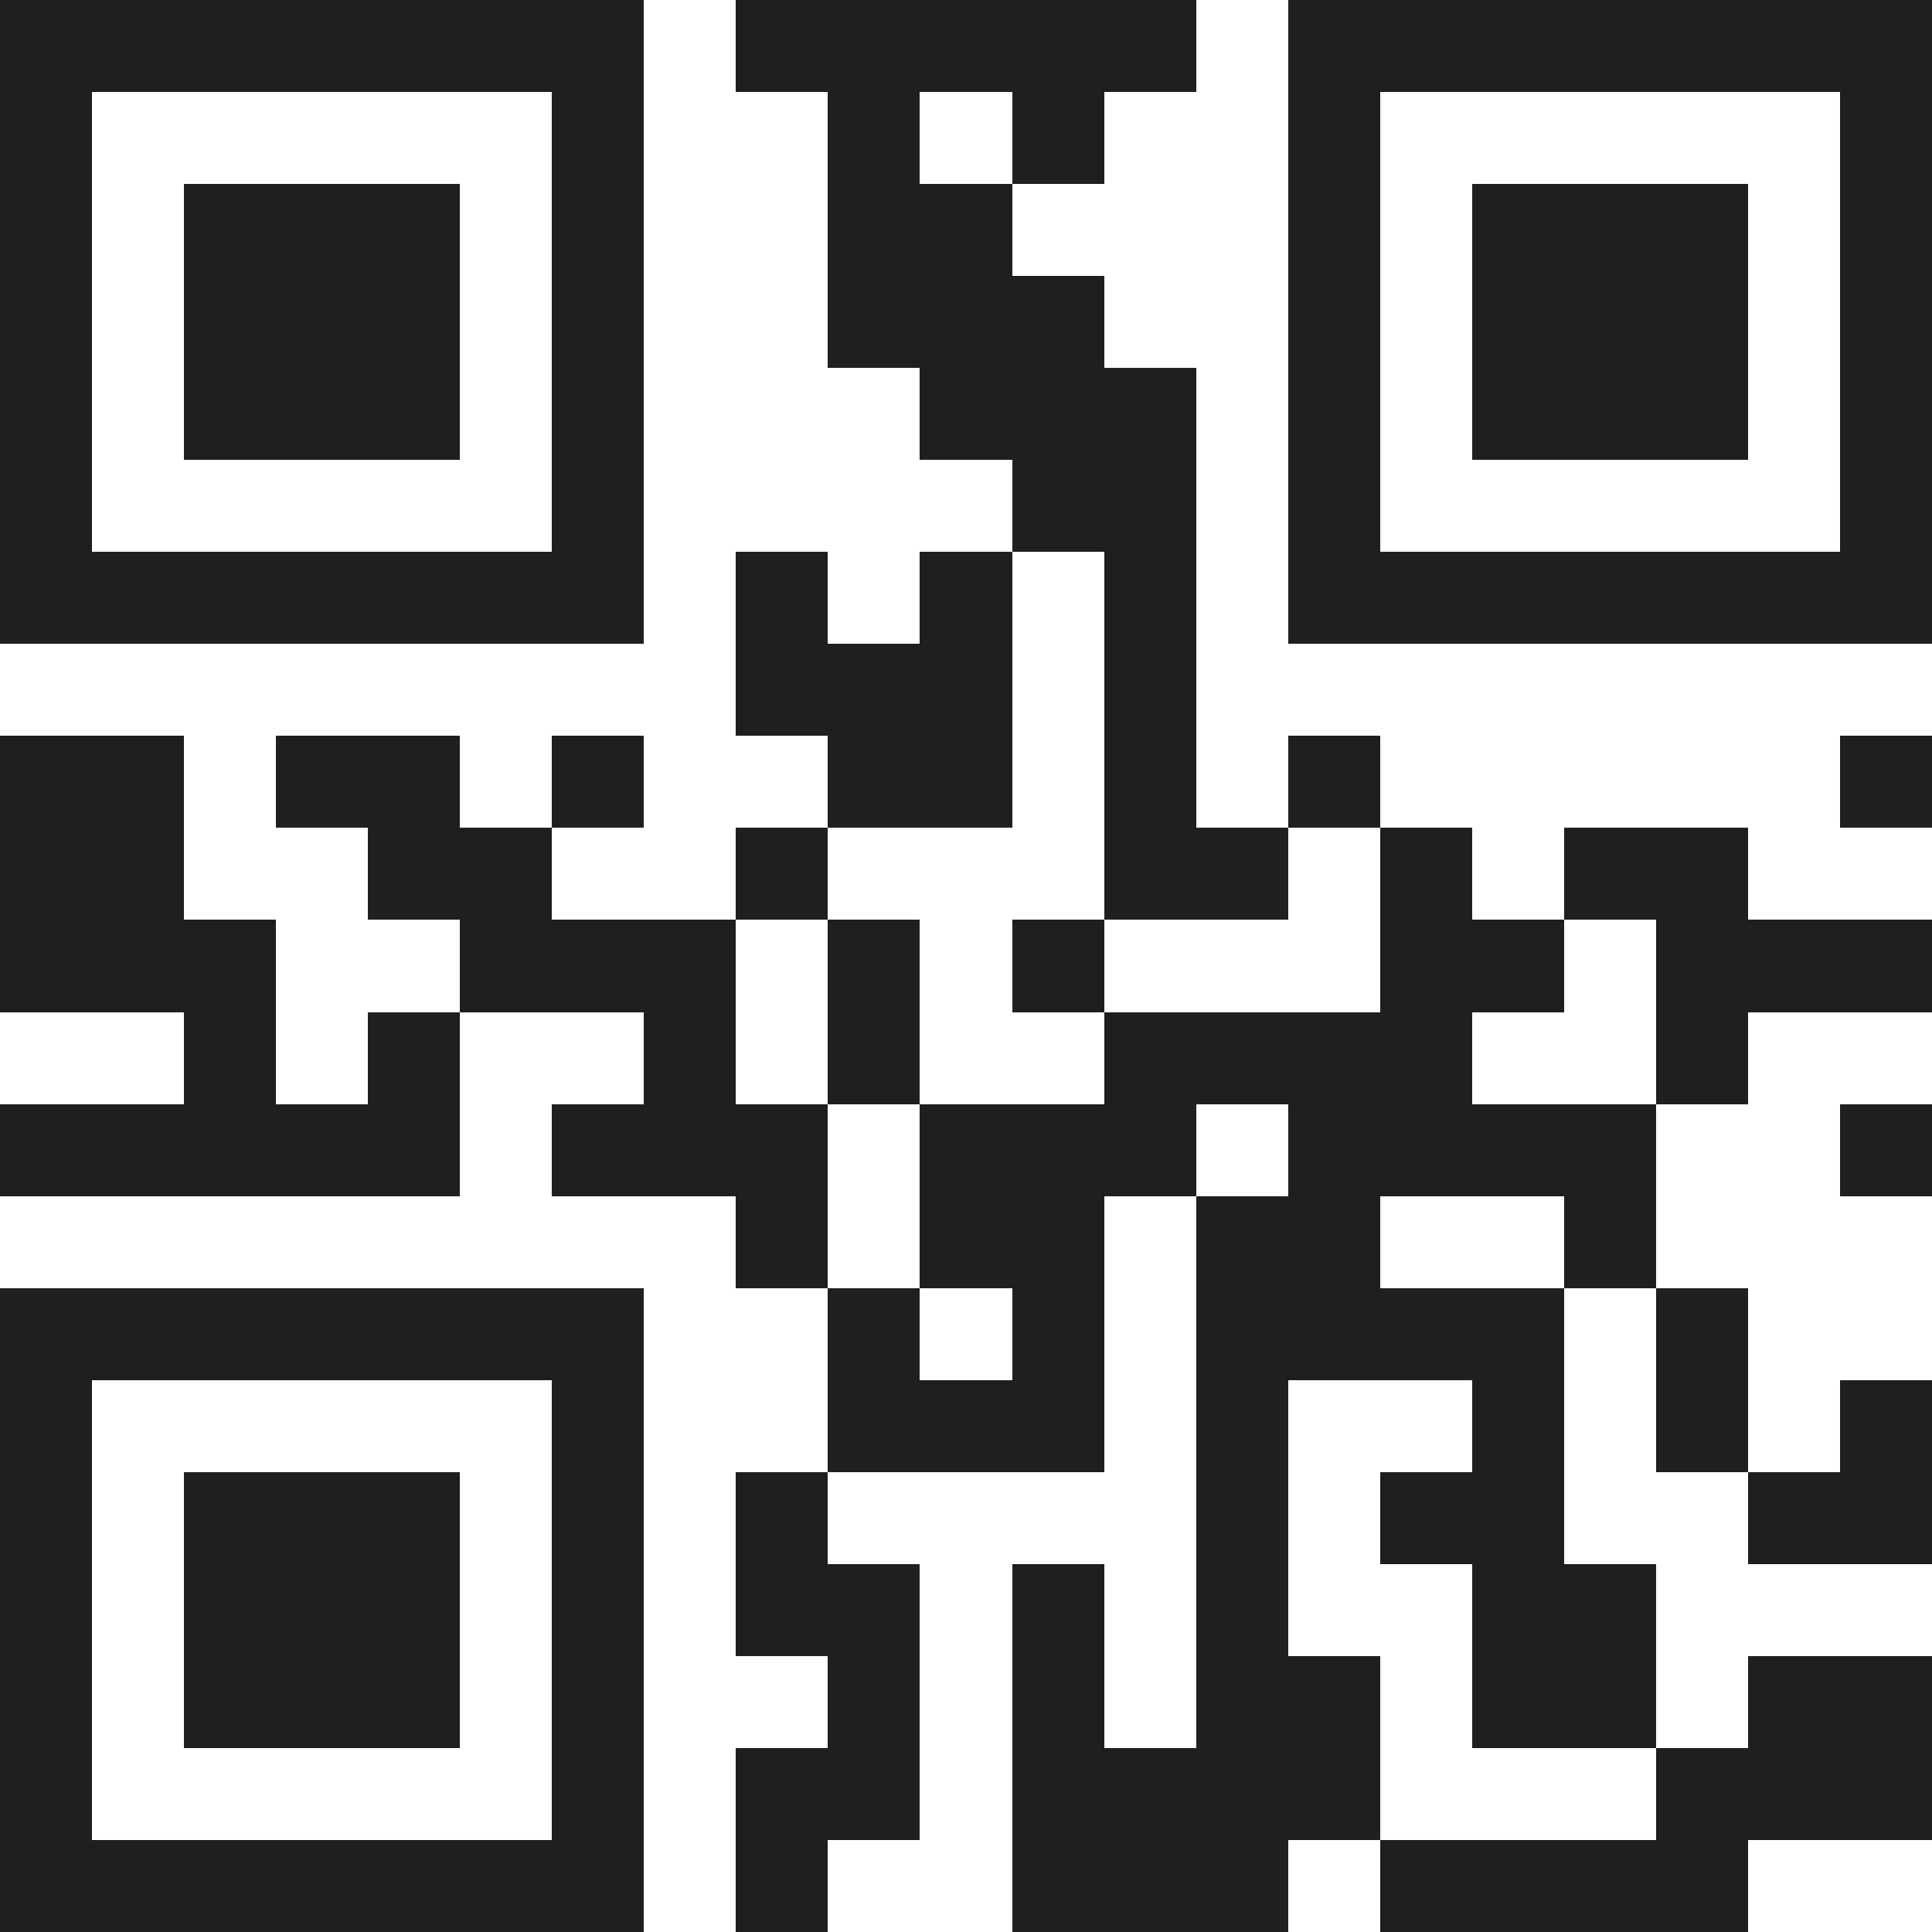 <svg xmlns="http://www.w3.org/2000/svg" viewBox="0 0 21 21" shape-rendering="crispEdges"><path fill="#ffffff" d="M0 0h21v21H0z"/><path stroke="#1f1f1f" d="M0 0.5h7m1 0h5m1 0h7M0 1.5h1m5 0h1m2 0h1m1 0h1m2 0h1m5 0h1M0 2.5h1m1 0h3m1 0h1m2 0h2m3 0h1m1 0h3m1 0h1M0 3.5h1m1 0h3m1 0h1m2 0h3m2 0h1m1 0h3m1 0h1M0 4.5h1m1 0h3m1 0h1m3 0h3m1 0h1m1 0h3m1 0h1M0 5.5h1m5 0h1m4 0h2m1 0h1m5 0h1M0 6.5h7m1 0h1m1 0h1m1 0h1m1 0h7M8 7.5h3m1 0h1M0 8.5h2m1 0h2m1 0h1m2 0h2m1 0h1m1 0h1m5 0h1M0 9.5h2m2 0h2m2 0h1m3 0h2m1 0h1m1 0h2M0 10.5h3m2 0h3m1 0h1m1 0h1m3 0h2m1 0h3M2 11.5h1m1 0h1m2 0h1m1 0h1m2 0h4m2 0h1M0 12.5h5m1 0h3m1 0h3m1 0h4m2 0h1M8 13.5h1m1 0h2m1 0h2m2 0h1M0 14.5h7m2 0h1m1 0h1m1 0h4m1 0h1M0 15.5h1m5 0h1m2 0h3m1 0h1m2 0h1m1 0h1m1 0h1M0 16.5h1m1 0h3m1 0h1m1 0h1m4 0h1m1 0h2m2 0h2M0 17.5h1m1 0h3m1 0h1m1 0h2m1 0h1m1 0h1m2 0h2M0 18.5h1m1 0h3m1 0h1m2 0h1m1 0h1m1 0h2m1 0h2m1 0h2M0 19.5h1m5 0h1m1 0h2m1 0h4m3 0h3M0 20.5h7m1 0h1m2 0h3m1 0h4"/></svg>
